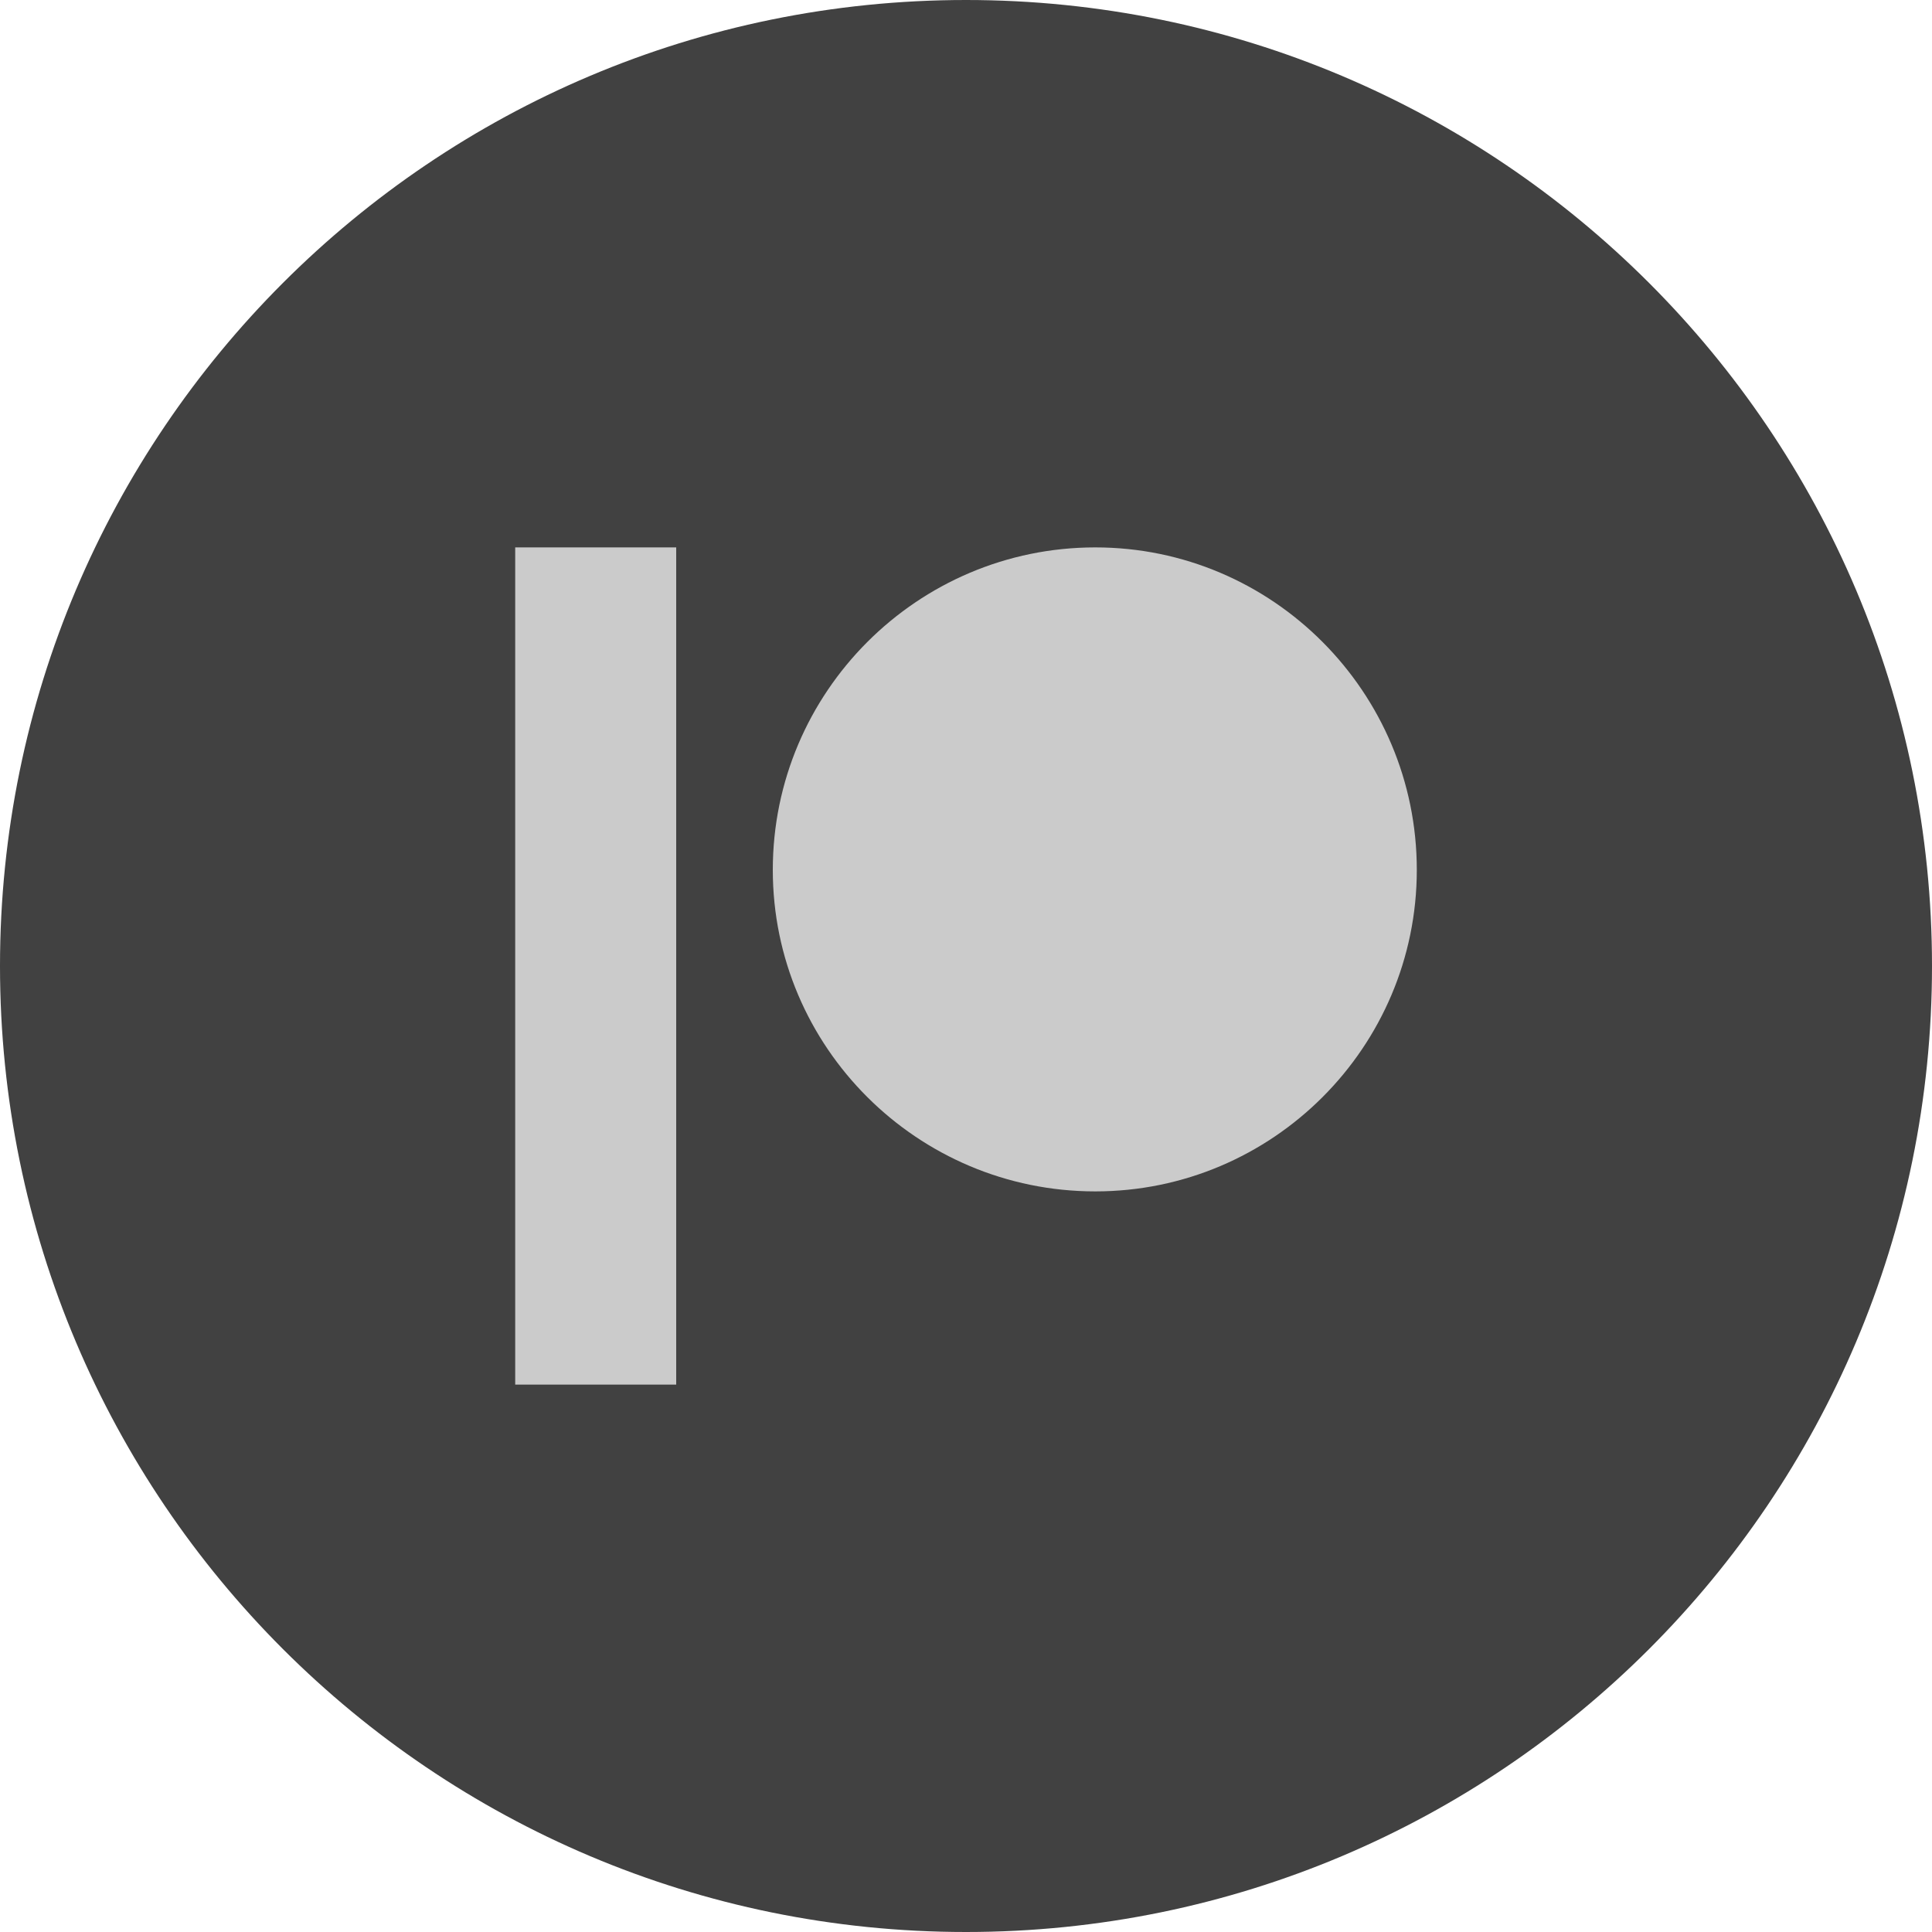 <?xml version="1.0" encoding="UTF-8"?> <svg xmlns="http://www.w3.org/2000/svg" width="268" height="268" viewBox="0 0 268 268" fill="none"> <path d="M134 268C208.007 268 268 208.007 268 134C268 59.993 208.007 0 134 0C59.993 0 0 59.993 0 134C0 208.007 59.993 268 134 268Z" fill="#414141"></path> <path d="M71.467 192.066H93.8V75.933H71.467V192.066Z" fill="#CBCBCB"></path> <path d="M151.934 75.933C176.528 75.933 196.534 96 196.534 120.667C196.534 145.261 176.528 165.266 151.934 165.266C127.267 165.266 107.2 145.261 107.2 120.667C107.2 96 127.267 75.933 151.934 75.933V75.933Z" fill="#CBCBCB"></path> </svg> 